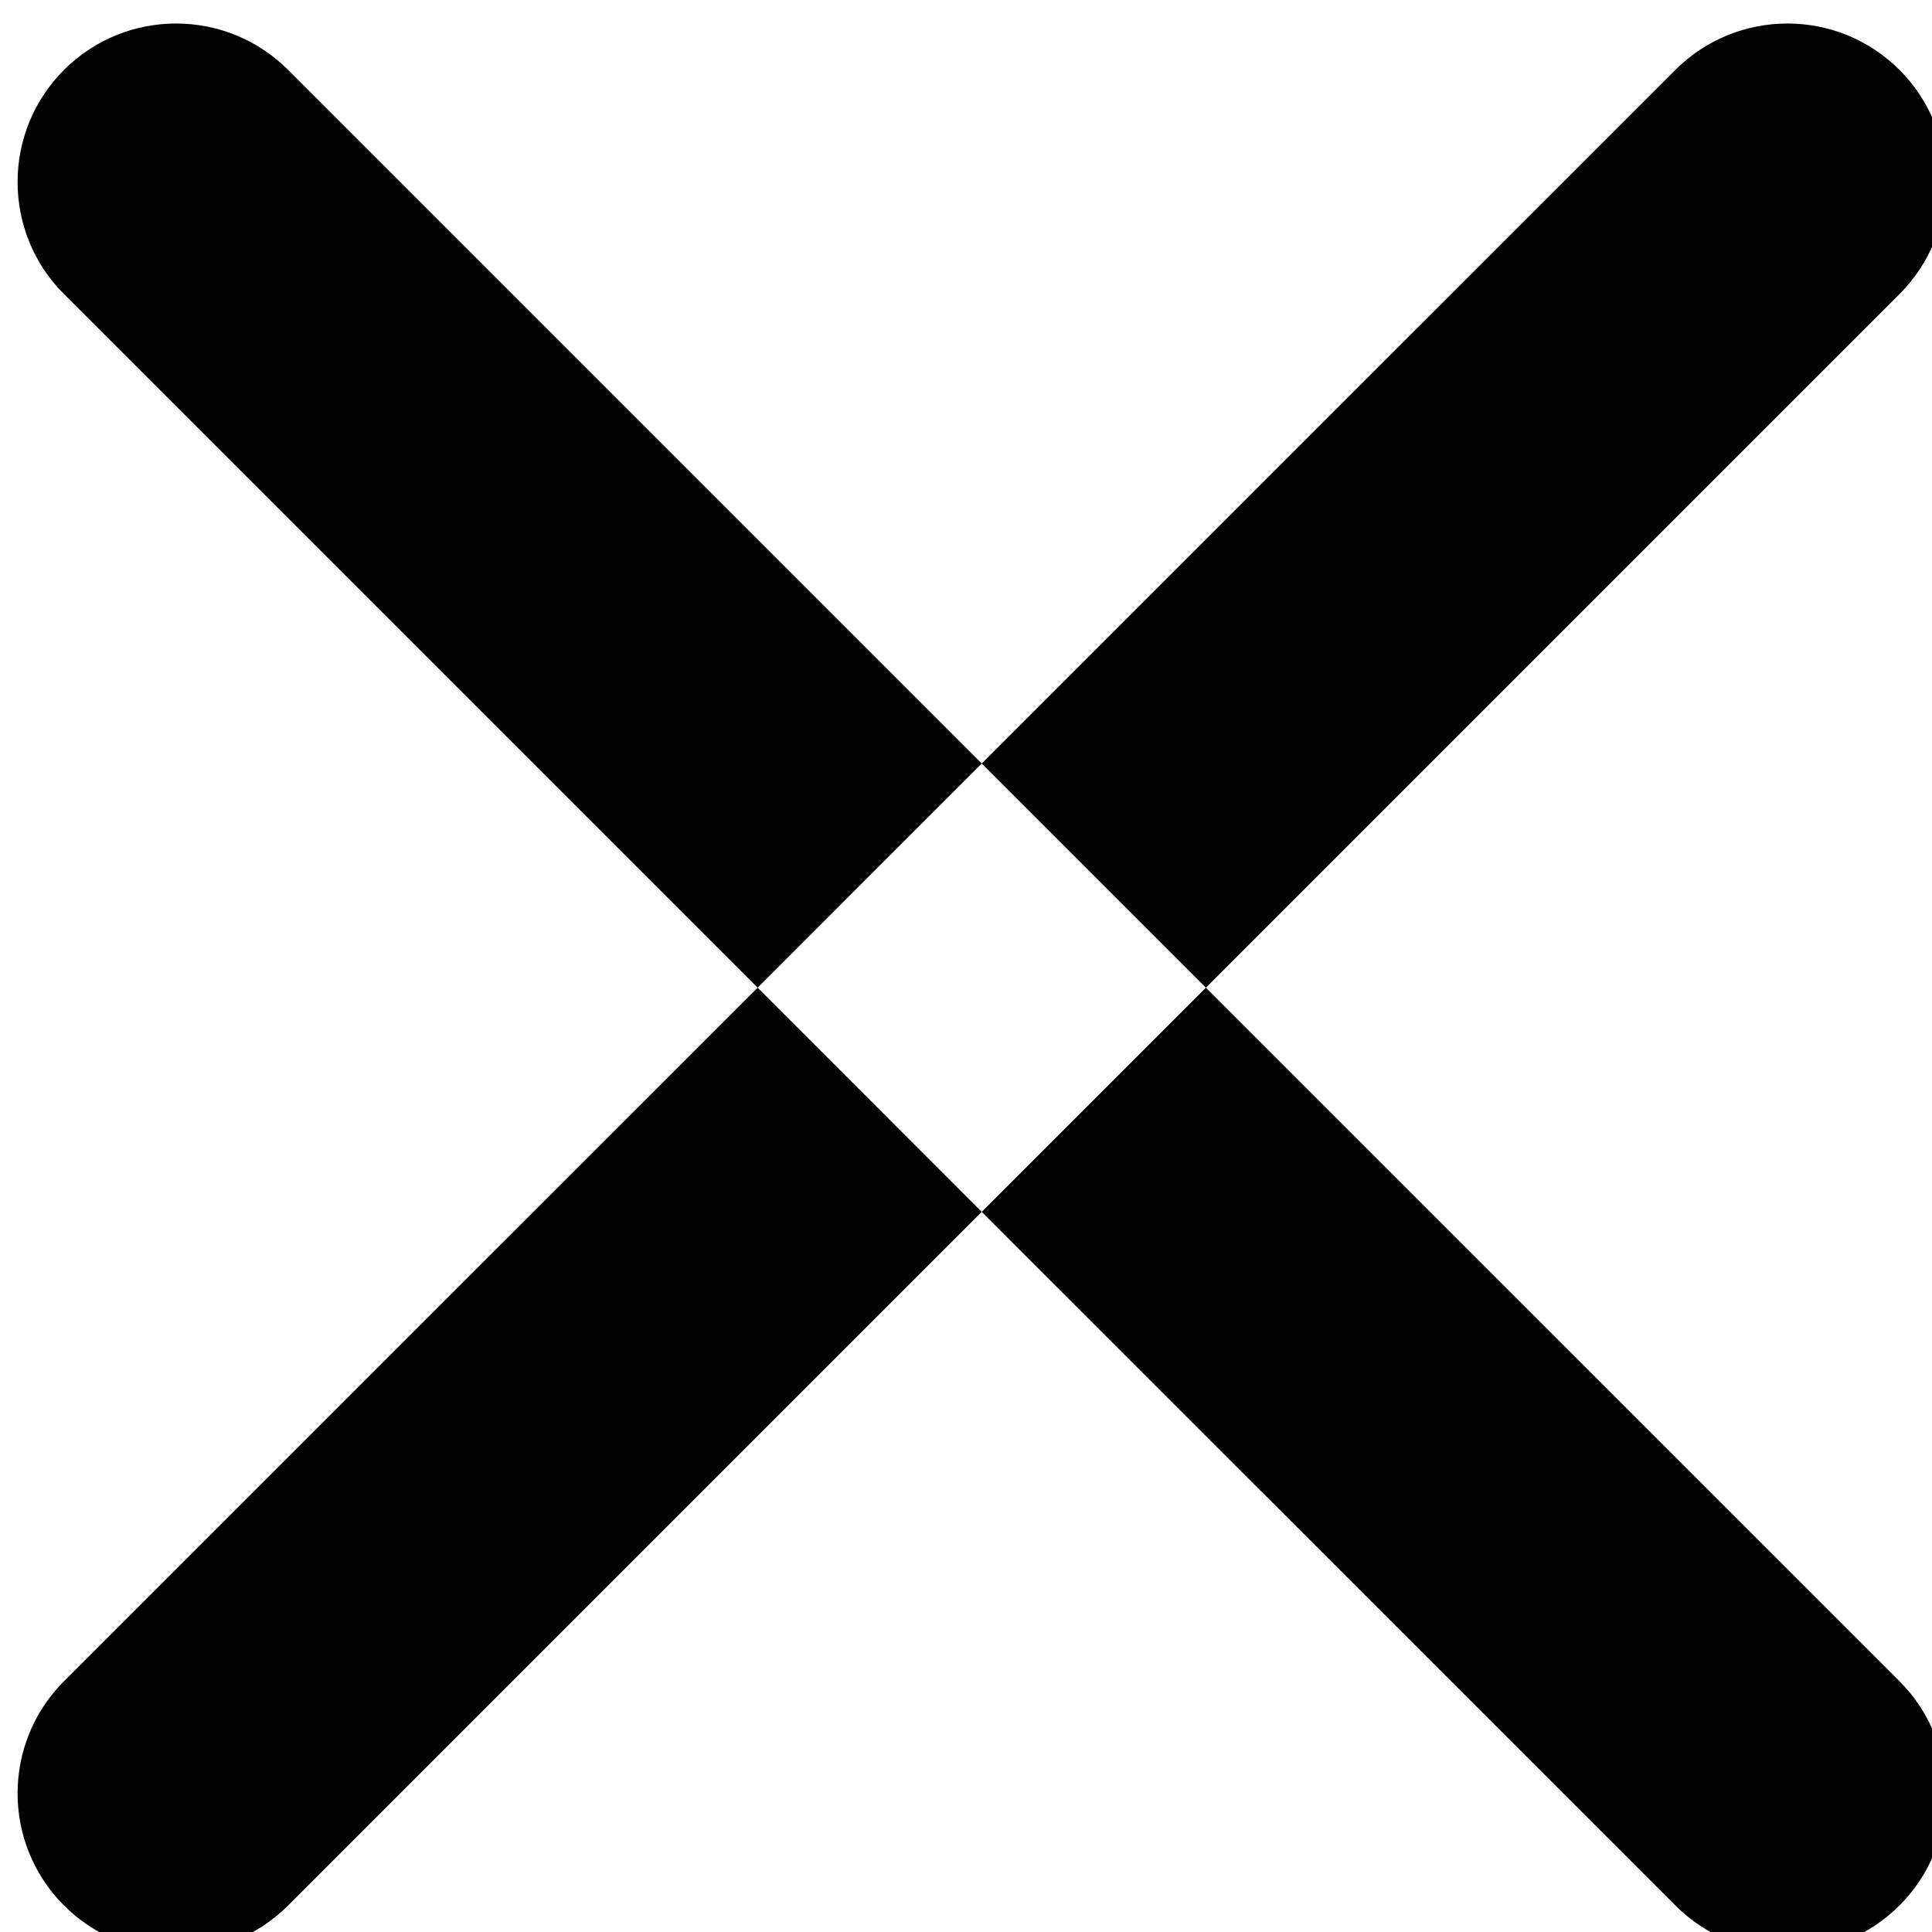 <?xml version="1.0" encoding="UTF-8" standalone="no"?>
<!DOCTYPE svg PUBLIC "-//W3C//DTD SVG 1.1//EN" "http://www.w3.org/Graphics/SVG/1.1/DTD/svg11.dtd">
<svg width="100%" height="100%" viewBox="0 0 26 26" version="1.1" xmlns="http://www.w3.org/2000/svg" xmlns:xlink="http://www.w3.org/1999/xlink" xml:space="preserve" xmlns:serif="http://www.serif.com/" style="fill-rule:evenodd;clip-rule:evenodd;stroke-linejoin:round;stroke-miterlimit:2;">
    <g transform="matrix(0.057,0,0,0.057,-65.941,-95.695)">
        <path d="M1388.64,1859.12L1552.4,1695.37C1567.01,1680.76 1590.72,1680.76 1605.33,1695.37C1619.93,1709.97 1619.93,1733.69 1605.33,1748.29L1441.57,1912.05L1605.33,2075.8C1619.93,2090.41 1619.93,2114.12 1605.33,2128.73C1590.72,2143.34 1567.01,2143.34 1552.4,2128.73L1388.64,1964.98L1441.57,1912.05L1388.64,1859.12ZM1335.72,1912.05L1171.96,1748.29C1157.36,1733.69 1157.36,1709.97 1171.96,1695.37C1186.57,1680.76 1210.29,1680.76 1224.89,1695.37L1388.64,1859.12L1335.72,1912.05L1388.64,1964.98L1224.89,2128.73C1210.29,2143.34 1186.57,2143.34 1171.96,2128.73C1157.36,2114.12 1157.36,2090.41 1171.96,2075.8L1335.72,1912.05Z" style="fill:rgb(2,2,2);"/>
    </g>
</svg>

